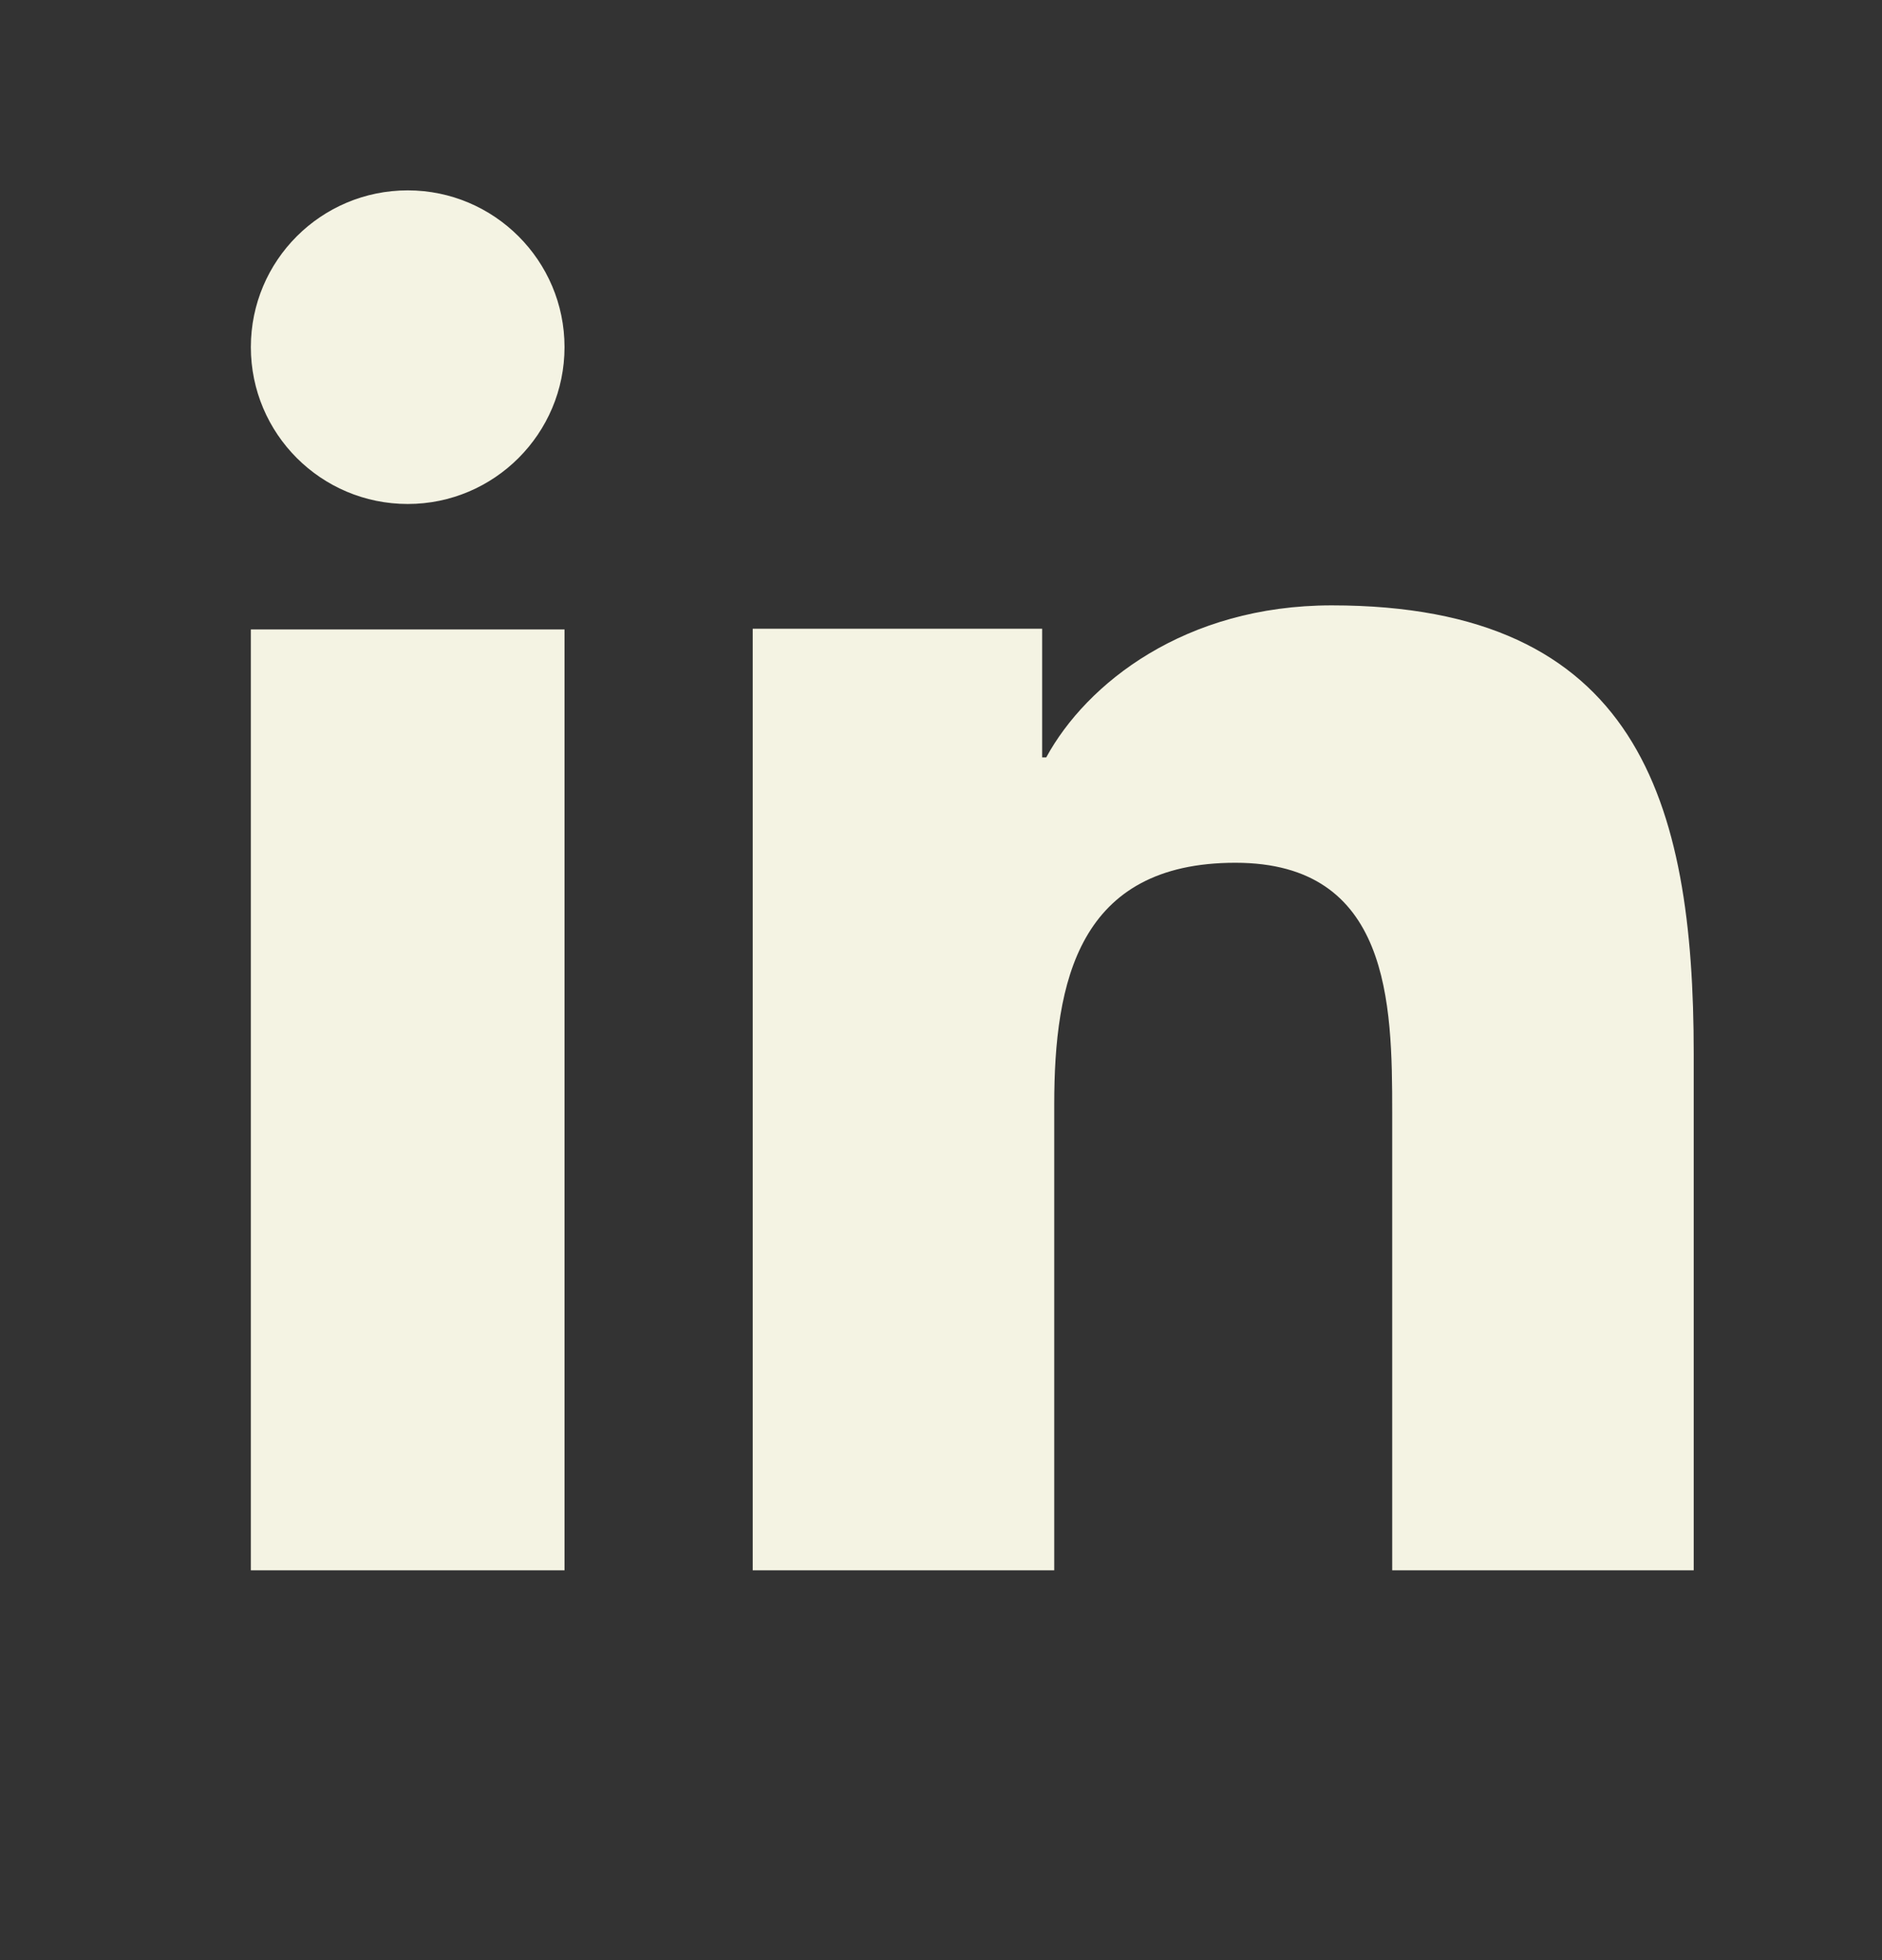 <svg viewBox="0 0 24 25" fill="none" xmlns="http://www.w3.org/2000/svg">
<rect x="0" y="0" width="24" height="25" fill="#333333" stroke="none"/>
<path d="M7.199 20.028H3.199V8.028H7.199V20.028ZM5.2 6.428C4.094 6.428 3.199 5.531 3.199 4.427C3.199 3.323 4.095 2.428 5.2 2.428C6.302 2.428 7.199 3.325 7.199 4.427C7.199 5.531 6.302 6.428 5.2 6.428ZM21.599 20.028H17.754V14.188C17.754 12.795 17.727 11.004 15.754 11.004C13.752 11.004 13.444 12.521 13.444 14.087V20.028H9.599V8.019H13.29V9.66H13.342C13.856 8.716 15.111 7.721 16.983 7.721C20.879 7.721 21.599 10.208 21.599 13.442V20.028Z" fill="#F4F3E3"/>
</svg>
